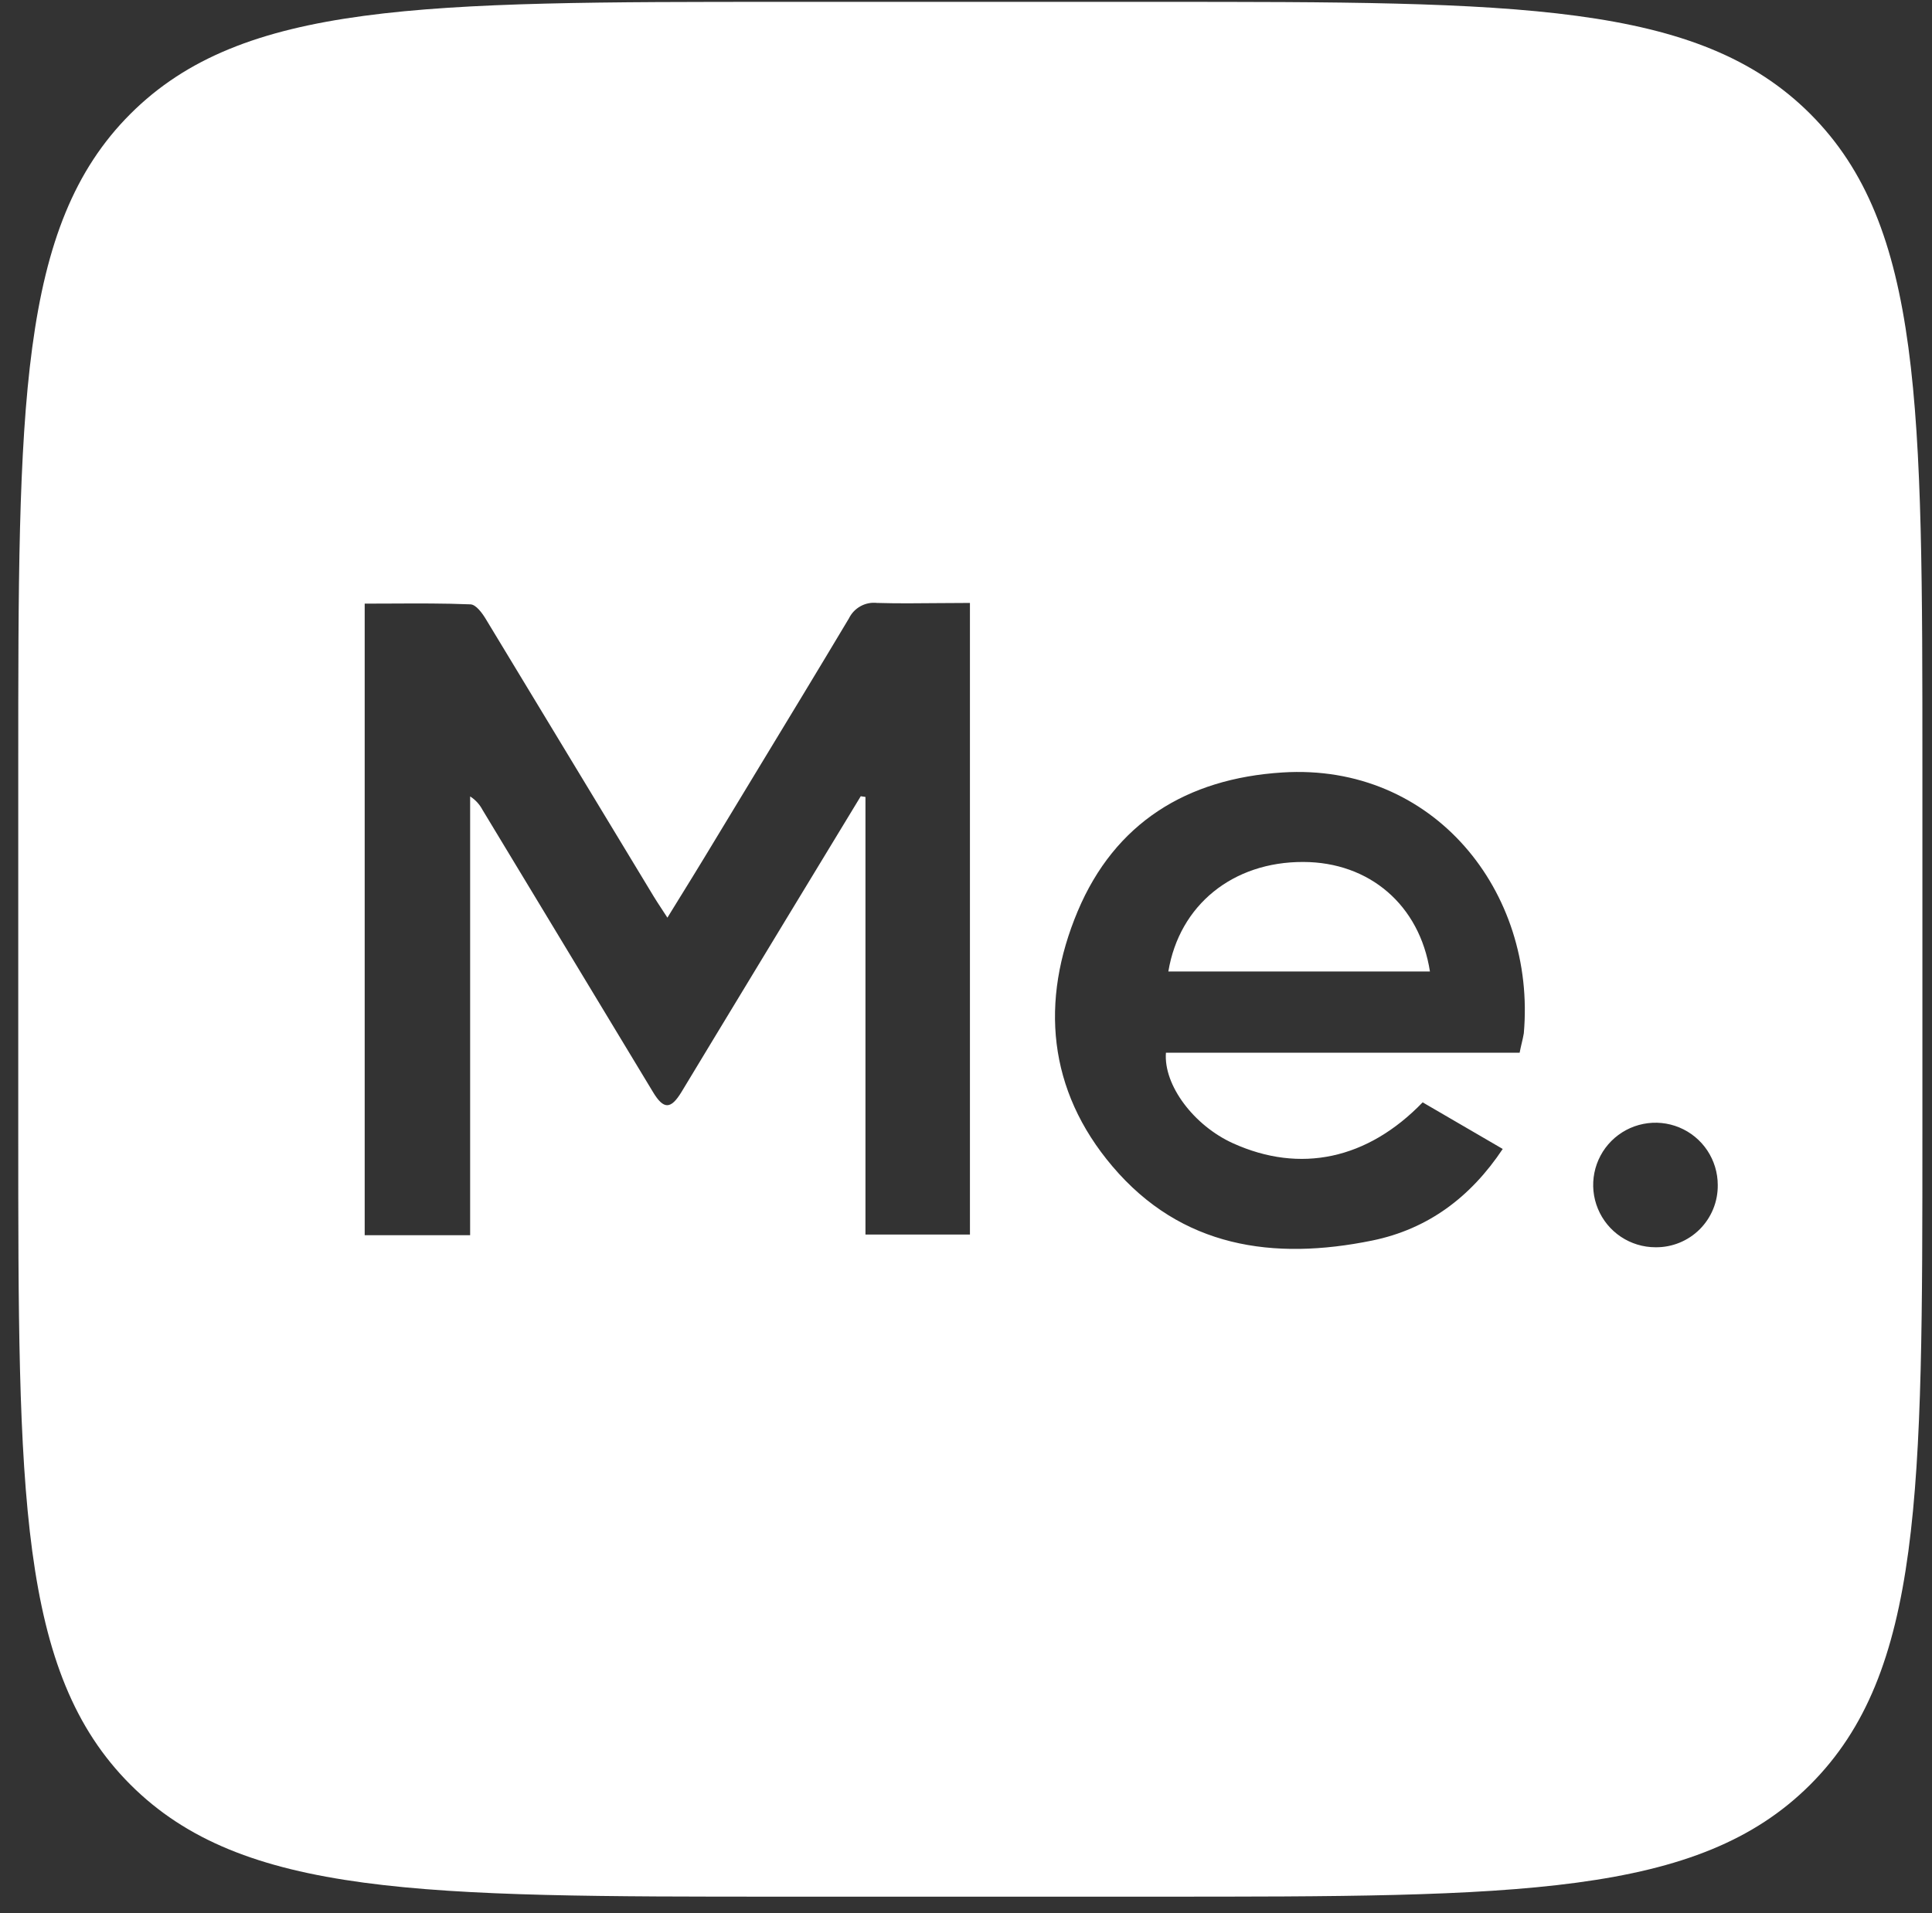 <svg xmlns="http://www.w3.org/2000/svg" width="105" height="104" viewBox="0 0 105 104" fill="none"><rect x="0" y="0" width="105" height="104" fill="#333333" stroke="none"/><path fill-rule="evenodd" clip-rule="evenodd" d="M7.085 6.194C0.992 12.287 0.992 22.093 0.992 41.706V61.499C0.992 81.112 0.992 90.918 7.085 97.011C13.178 103.104 22.984 103.104 42.597 103.104H62.874C82.486 103.104 92.293 103.104 98.386 97.011C104.478 90.918 104.478 81.112 104.478 61.499V41.706C104.478 22.093 104.478 12.287 98.386 6.194C92.293 0.101 82.487 0.101 62.874 0.101H42.597C22.984 0.101 13.178 0.101 7.085 6.194ZM38.752 56.524C41.425 52.108 44.101 47.694 46.78 43.284L47.036 43.322V67.11H52.714V32.776C52.142 32.776 51.575 32.781 51.01 32.786L51.009 32.786C49.889 32.797 48.779 32.808 47.67 32.776C47.358 32.74 47.044 32.802 46.769 32.953C46.495 33.103 46.274 33.335 46.137 33.617C44.513 36.335 42.874 39.037 41.232 41.743L41.231 41.745C40.247 43.366 39.262 44.99 38.279 46.62C37.864 47.305 37.443 47.987 36.998 48.707L36.998 48.708L36.996 48.709C36.762 49.089 36.522 49.478 36.272 49.885C36.151 49.697 36.044 49.534 35.946 49.385L35.946 49.385L35.946 49.385C35.789 49.146 35.657 48.944 35.532 48.739C32.492 43.716 29.456 38.7 26.426 33.69C26.218 33.337 25.865 32.853 25.56 32.853C24.137 32.795 22.71 32.802 21.27 32.809C20.788 32.812 20.305 32.814 19.82 32.814V67.148H25.551V43.294C25.834 43.474 26.066 43.726 26.223 44.024L35.488 59.363C36.069 60.33 36.46 60.306 37.036 59.363C37.324 58.891 37.609 58.417 37.894 57.944C38.179 57.47 38.465 56.996 38.752 56.524ZM63.366 57.225H82.589C82.625 57.036 82.665 56.866 82.703 56.705C82.747 56.52 82.787 56.347 82.816 56.171C83.493 48.482 77.917 41.47 69.696 41.992C64.483 42.321 60.59 44.744 58.574 49.527C56.519 54.411 56.94 59.261 60.46 63.405C64.203 67.82 69.203 68.536 74.59 67.434C77.613 66.81 79.924 65.079 81.67 62.458L77.318 59.924C74.315 63.033 70.659 63.802 67.008 62.148C64.885 61.186 63.231 58.995 63.366 57.225ZM77.714 52.81H63.497C64.101 49.183 67.013 46.848 70.823 46.857C74.426 46.862 77.153 49.198 77.714 52.81ZM93.356 64.417C93.362 64.863 93.278 65.306 93.11 65.719C92.942 66.132 92.693 66.508 92.378 66.823C92.062 67.139 91.687 67.388 91.273 67.556C90.86 67.724 90.417 67.808 89.971 67.802C89.302 67.802 88.647 67.603 88.09 67.231C87.534 66.859 87.1 66.331 86.844 65.712C86.587 65.094 86.52 64.413 86.651 63.756C86.782 63.1 87.104 62.496 87.577 62.023C88.051 61.55 88.654 61.227 89.311 61.097C89.967 60.966 90.648 61.033 91.266 61.289C91.885 61.545 92.414 61.979 92.786 62.536C93.157 63.093 93.356 63.747 93.356 64.417Z" fill="white"></path></svg>